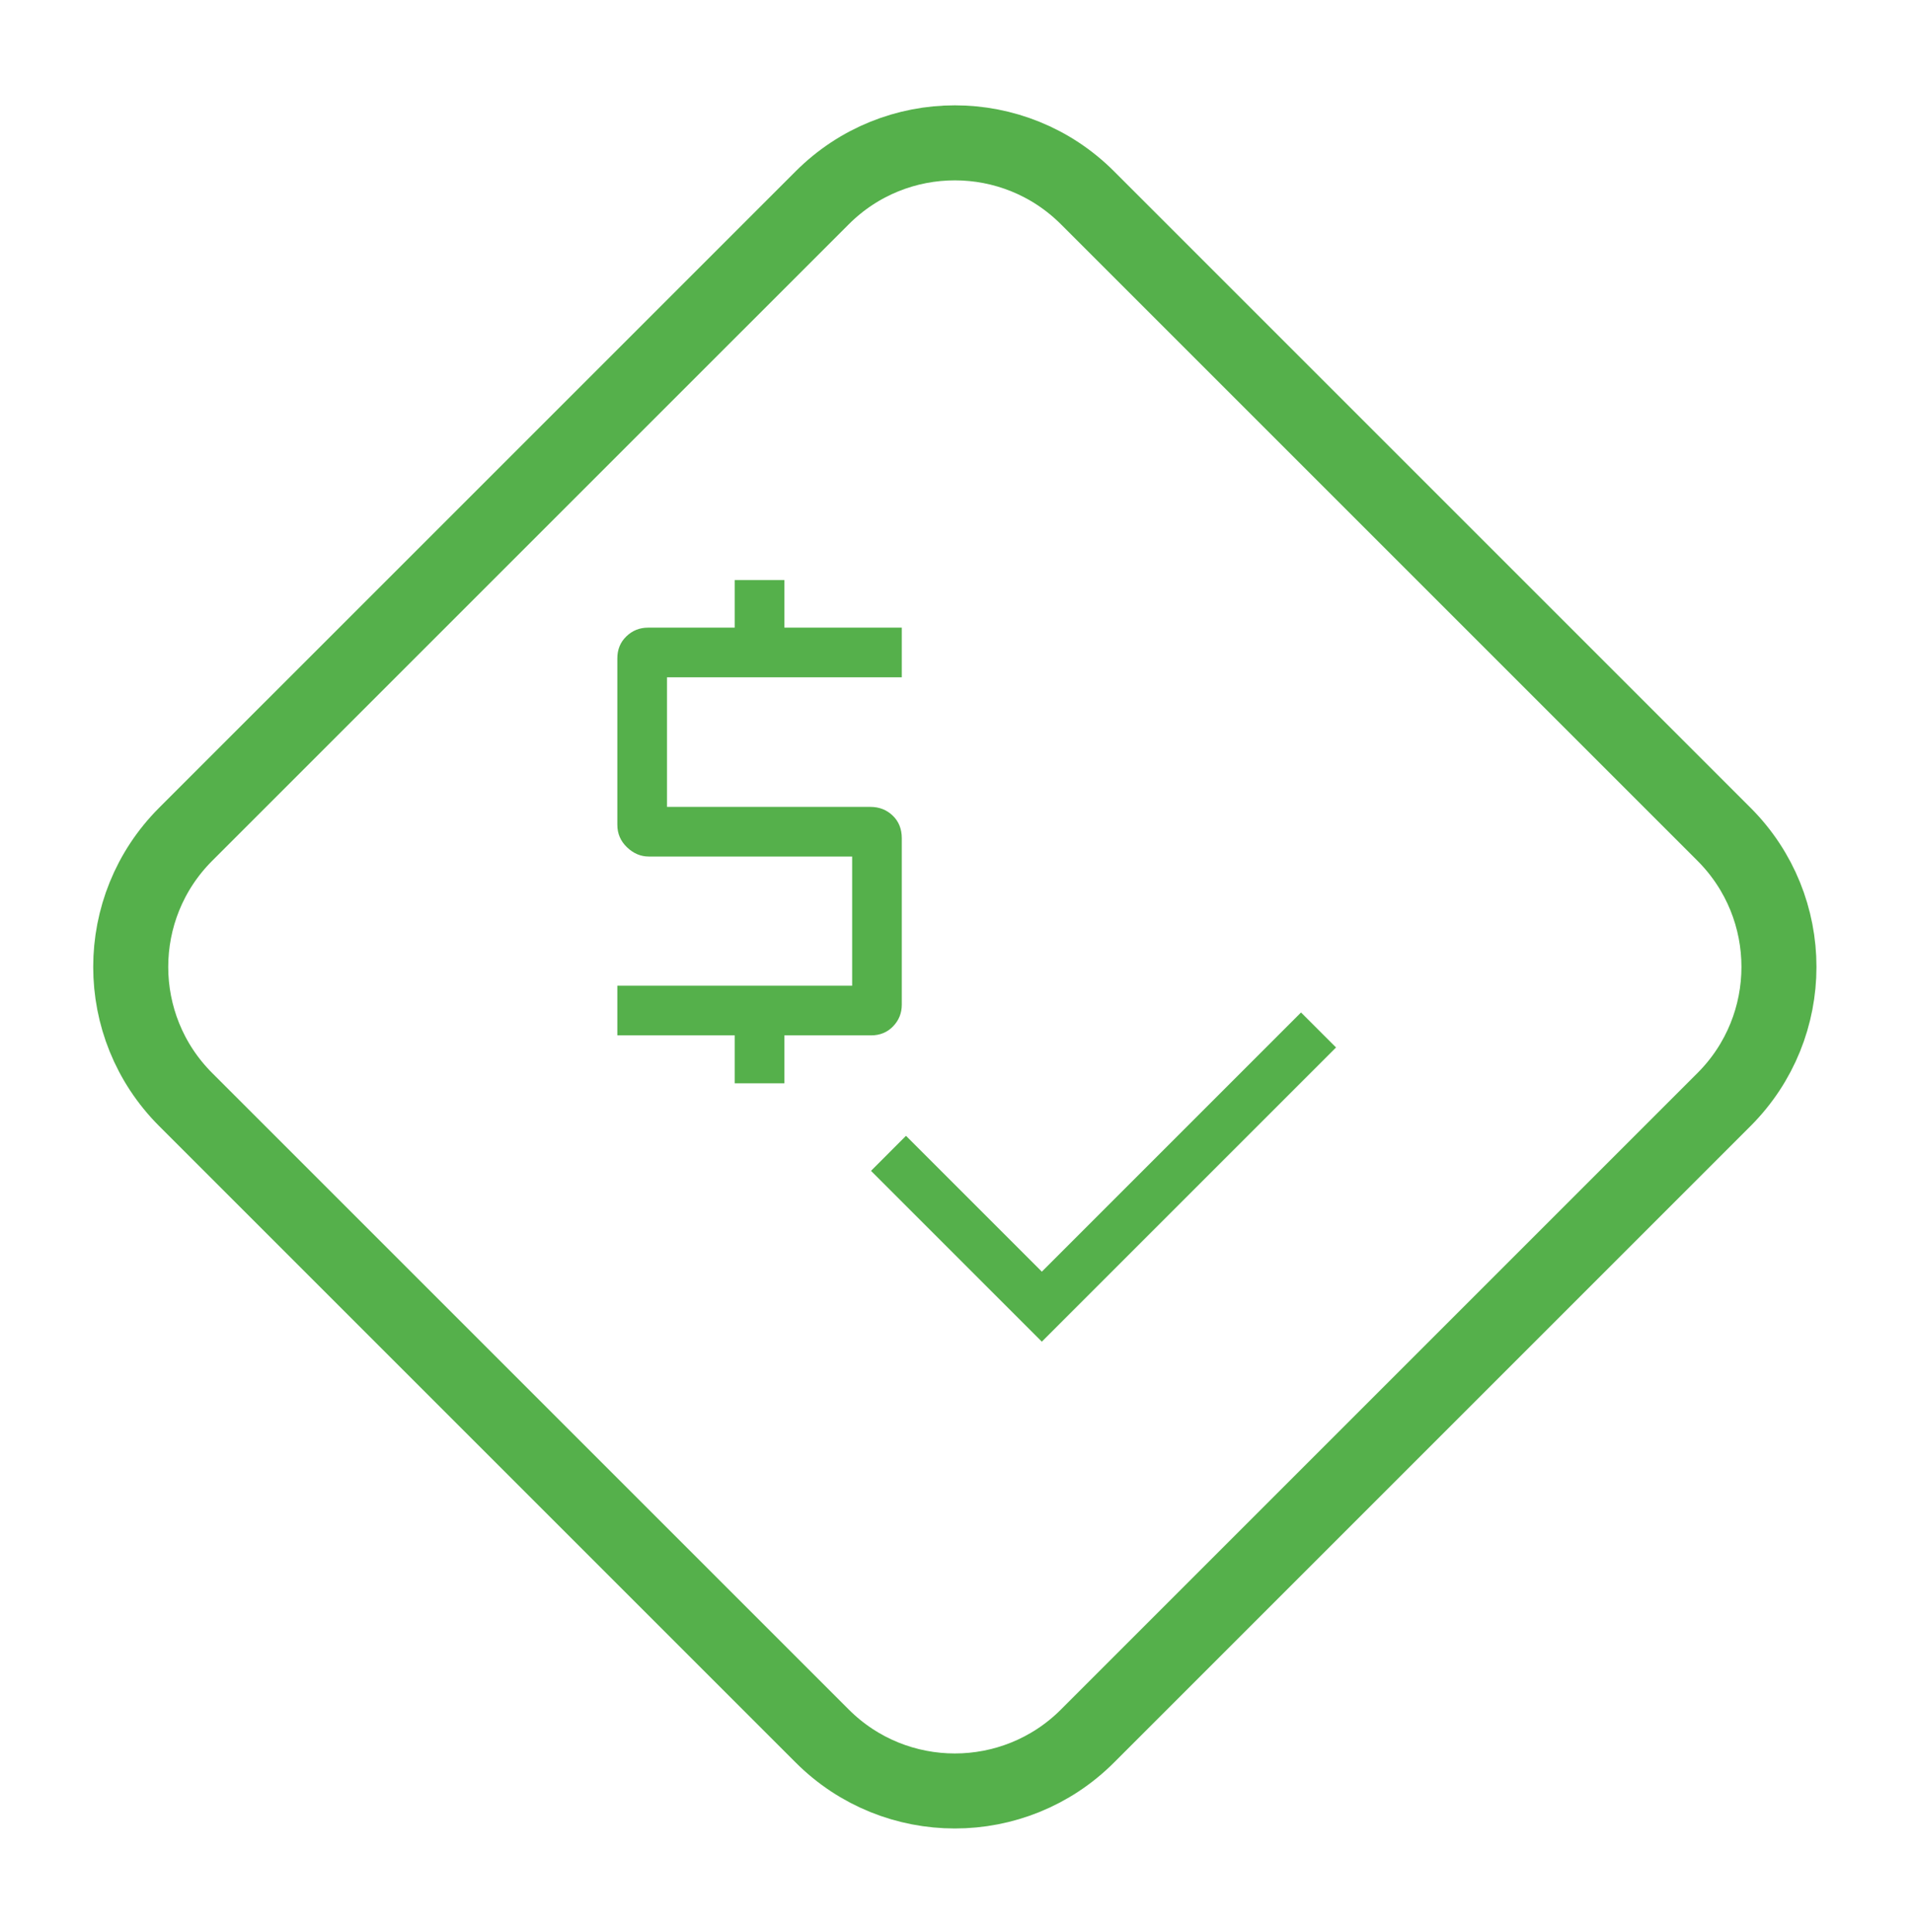 <svg width="102" height="103" viewBox="0 0 102 103" fill="none" xmlns="http://www.w3.org/2000/svg">
    <g clip-path="url(#clip0_150_583)">
    <mask id="mask0_150_583" style="mask-type:alpha" maskUnits="userSpaceOnUse" x="23" y="23" width="56" height="57">
    <rect x="23" y="23.421" width="56" height="56" fill="#D9D9D9"/>
    </mask>
    <g mask="url(#mask0_150_583)">
    <path d="M39.176 57.766V55.209H32.916V52.561H45.436V45.673H34.59C34.162 45.673 33.776 45.509 33.432 45.181C33.088 44.852 32.916 44.451 32.916 43.977V35.106C32.916 34.632 33.077 34.241 33.398 33.932C33.719 33.623 34.104 33.468 34.554 33.468H39.176V30.933H41.824V33.468H48.083V36.116H35.564V43.026H46.409C46.877 43.026 47.273 43.18 47.597 43.489C47.921 43.798 48.083 44.202 48.083 44.7V53.571C48.083 54.021 47.928 54.407 47.62 54.727C47.31 55.048 46.919 55.209 46.445 55.209H41.824V57.766H39.176ZM55.55 71.542L46.441 62.433L48.307 60.566L55.55 67.809L69.37 53.988L71.237 55.855L55.55 71.542Z" fill="#55B04B"/>
    </g>
    </g>
    <path d="M43.841 10.546C47.746 6.641 54.077 6.641 57.983 10.546L91.924 44.487C95.829 48.393 95.829 54.724 91.924 58.63L57.983 92.571C54.077 96.476 47.746 96.476 43.841 92.571L9.899 58.63C5.994 54.724 5.994 48.393 9.899 44.487L43.841 10.546Z" stroke="#55B04B" stroke-width="4"/>
    <defs>
    <clipPath id="clip0_150_583">
    <path d="M42.426 9.132C47.113 4.446 54.711 4.446 59.397 9.132L93.338 43.073C98.024 47.759 98.024 55.357 93.338 60.044L59.397 93.985C54.711 98.671 47.113 98.671 42.426 93.985L8.485 60.044C3.799 55.357 3.799 47.759 8.485 43.073L42.426 9.132Z" fill="white"/>
    </clipPath>
    </defs>
    </svg>
    